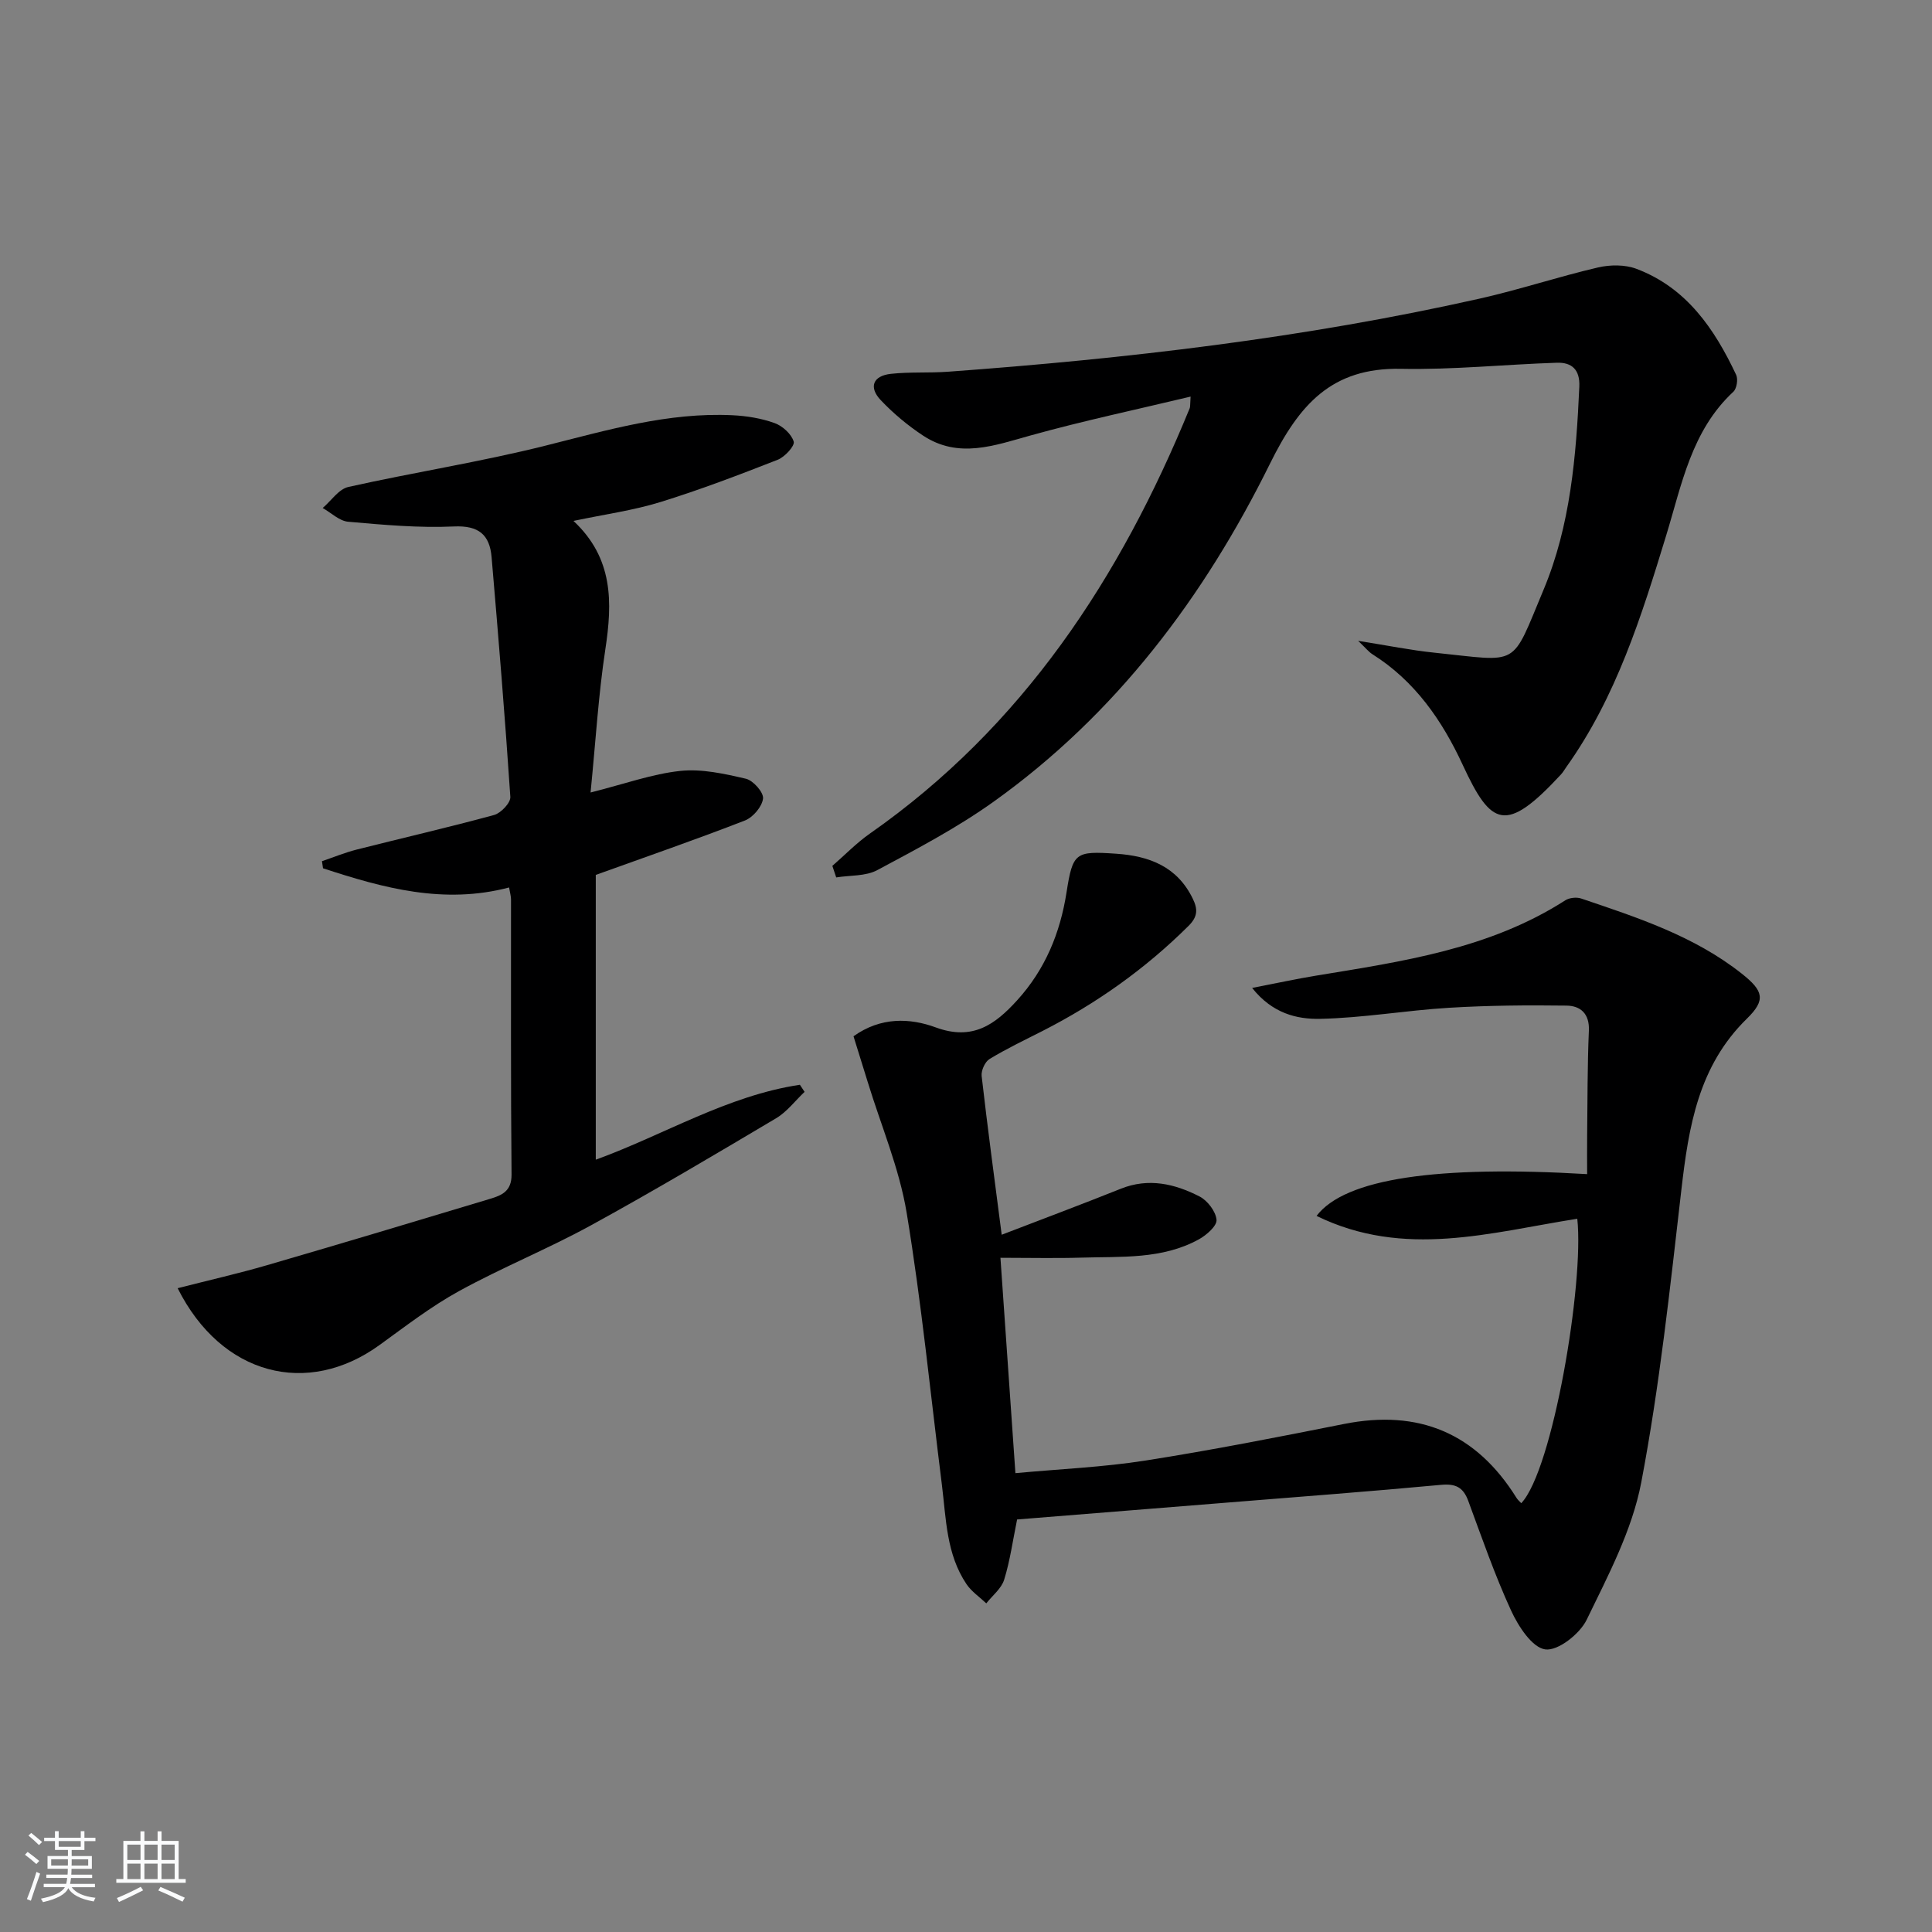 <svg enable-background="new 0 0 400 400" viewBox="0 0 400 400" xmlns="http://www.w3.org/2000/svg"><rect x="0" y="0" width="400" height="400" fill="#808080" stroke="none"/><path d="m5.17 384 .55-.58c.85.61 1.65 1.24 2.4 1.87l-.59.64c-.83-.73-1.62-1.38-2.36-1.93m1.22 9.53-.82-.34c.71-1.76 1.37-3.64 1.98-5.63.24.13.5.25.76.36-.6 1.67-1.24 3.54-1.92 5.61m-.5-13.5.57-.54c.56.44 1.31 1.06 2.26 1.87l-.65.64c-.67-.66-1.4-1.32-2.18-1.97m3.25.46h2.24v-1.36h.77v1.36h4.57v-1.36h.76v1.36h2.28v.69h-2.28v1.84h-2.64v1.26h4.18v2.64h-4.21c0 .45-.02.86-.05 1.21h4.32v.69h-4.38c-.04.34-.1.75-.19 1.22h5.15v.69h-4.82c.87 1.19 2.51 1.92 4.93 2.19-.17.31-.3.57-.37.76-2.77-.49-4.52-1.41-5.26-2.76-.56 1.26-2.3 2.23-5.24 2.9-.12-.24-.26-.48-.43-.72 2.73-.55 4.38-1.34 4.96-2.38h-4.38v-.69h4.65c.1-.38.17-.79.21-1.22h-4.32v-.69h4.4c.03-.34.05-.75.05-1.21h-4.2v-2.64h4.23v-1.26h-2.69v-1.84h-2.24zm1.46 4.46v1.29h3.45c.01-.4.02-.57.01-.53v-.32-.45h-3.46zm1.55-2.59h4.57v-1.19h-4.57zm6.11 2.59h-3.42v.77c-.01.19-.01.37-.02.53h3.44z" fill="#fafbfc"/><path d="m32.63 379.16h.82v1.98h3.54v7.89h1.46v.78h-14.37v-.78h1.46v-7.89h3.54v-1.98h.82v1.98h2.73zm-3.49 11.48.5.73c-1.61.82-3.28 1.63-5 2.42-.13-.27-.28-.55-.44-.82 1.75-.73 3.4-1.5 4.94-2.33m-2.78-5.55h2.73v-3.18h-2.73zm0 3.95h2.73v-3.2h-2.73zm3.54-3.95h2.73v-3.18h-2.73zm0 3.95h2.73v-3.2h-2.73zm7.89 4.68c-1.84-.92-3.51-1.7-5.02-2.32l.45-.73c1.89.8 3.57 1.55 5.04 2.23zm-1.62-11.81h-2.73v3.18h2.73zm-2.73 7.13h2.73v-3.2h-2.73z" fill="#fafbfc"/><g fill="#000001"><path d="m207.13 260.41c1.07 15.44 2.06 29.63 3.1 44.59 9.22-.86 18.16-1.23 26.93-2.61 13.75-2.16 27.43-4.85 41.09-7.57 15.51-3.09 27.39 1.9 35.74 15.32.25.4.64.72.97 1.08 6.51-6.84 13.05-45.53 11.6-58.89-17.85 2.8-35.82 8.3-53.98-.59 5.88-7.75 25.01-10.49 56.02-8.65 0-2.58-.03-5.15 0-7.72.09-7.33.04-14.66.36-21.98.16-3.57-1.79-5.16-4.64-5.19-8.1-.11-16.23-.04-24.32.45-8.92.54-17.8 2.11-26.72 2.29-4.73.09-9.82-1.08-14.04-6.4 5.02-.97 9.13-1.87 13.28-2.55 17.87-2.94 35.84-5.5 51.56-15.59.85-.54 2.33-.7 3.29-.37 11.66 3.94 23.4 7.76 33.24 15.55 4.5 3.56 5.03 5.44 1.08 9.31-10.06 9.82-12.07 22.37-13.58 35.45-2.34 20.26-4.5 40.59-8.31 60.6-1.88 9.86-6.85 19.25-11.3 28.42-1.43 2.94-5.95 6.49-8.57 6.13-2.72-.37-5.58-4.79-7.07-8.03-3.39-7.37-6.05-15.08-8.87-22.71-1.03-2.8-2.59-3.61-5.62-3.33-14.72 1.37-29.47 2.48-44.22 3.67-14.56 1.17-29.12 2.34-43.57 3.5-.9 4.4-1.46 8.54-2.68 12.47-.57 1.84-2.43 3.28-3.7 4.9-1.39-1.32-3.07-2.45-4.11-4-4.17-6.2-4.2-13.49-5.08-20.54-2.36-18.78-4.21-37.63-7.29-56.29-1.52-9.23-5.31-18.09-8.07-27.12-.96-3.13-1.94-6.25-2.94-9.46 5.64-4.04 11.69-3.8 17.04-1.83 7.62 2.79 12.25-.57 16.85-5.63 5.79-6.38 8.89-13.89 10.21-22.31 1.3-8.3 1.83-8.6 10.25-8.03 6.86.46 12.65 2.64 15.89 9.31 1.06 2.17 1.05 3.72-.87 5.63-8.94 8.89-19.07 16.07-30.27 21.78-3.68 1.87-7.42 3.65-10.94 5.79-.94.57-1.76 2.39-1.63 3.52 1.22 10.68 2.66 21.34 4.15 32.86 8.61-3.31 16.66-6.32 24.65-9.52 5.76-2.31 11.18-1.03 16.3 1.59 1.66.85 3.38 3.1 3.53 4.84.11 1.26-2.09 3.18-3.67 4.05-7.62 4.19-16.09 3.52-24.36 3.78-5.33.16-10.64.03-16.71.03z"/><path d="m172.33 179.27c2.58-2.24 4.98-4.73 7.76-6.68 31.68-22.16 51.85-52.93 66.23-88.08.12-.29.06-.65.18-2.4-11.28 2.7-22.23 5.02-33 8.01-7.59 2.1-15.01 4.94-22.41.05-3.15-2.08-6.13-4.57-8.73-7.31-2.56-2.7-1.62-5.06 2.09-5.46 3.92-.43 7.9-.15 11.84-.44 36.98-2.7 73.76-6.98 109.99-15.12 8.25-1.85 16.31-4.54 24.54-6.46 2.53-.59 5.61-.62 7.99.28 10.36 3.91 16.15 12.41 20.64 21.94.43.91.13 2.84-.57 3.5-8.7 8.08-10.67 19.17-13.93 29.81-5.1 16.68-10.32 33.37-20.62 47.84-.39.54-.72 1.14-1.17 1.62-11.45 12.36-14.44 10.68-20.33-2.03-4.25-9.18-9.89-17.35-18.69-22.89-.76-.48-1.34-1.24-2.95-2.77 6.11.96 10.92 1.95 15.79 2.45 17.88 1.83 15.75 3.32 22.61-13.06 5.56-13.29 6.75-27.67 7.39-42.01.16-3.54-1.56-5.06-4.65-4.96-10.76.35-21.53 1.48-32.27 1.26-14.39-.29-21.1 7.44-27.13 19.65-13.61 27.55-31.9 51.91-57.28 70.02-7.54 5.38-15.83 9.74-24.02 14.12-2.41 1.29-5.65 1.05-8.5 1.51-.27-.8-.54-1.59-.8-2.39z"/><path d="m36.78 266.71c6.52-1.67 12.57-3.04 18.52-4.77 15.43-4.49 30.83-9.11 46.22-13.75 2.38-.72 4.42-1.57 4.39-5.01-.18-18.99-.09-37.98-.11-56.98 0-.64-.2-1.29-.4-2.46-13.48 3.56-26.04.13-38.52-3.97-.07-.49-.15-.98-.22-1.47 2.39-.81 4.73-1.78 7.17-2.4 9.49-2.41 19.04-4.59 28.48-7.17 1.41-.39 3.44-2.54 3.35-3.75-1.1-16.55-2.47-33.09-3.88-49.62-.4-4.65-2.66-6.6-7.82-6.36-7.27.33-14.6-.34-21.88-.98-1.82-.16-3.51-1.85-5.27-2.84 1.76-1.5 3.31-3.91 5.31-4.36 13.59-3.04 27.39-5.18 40.88-8.57 12.75-3.2 25.33-6.92 38.64-6.28 2.94.14 5.97.63 8.72 1.62 1.65.59 3.5 2.27 3.97 3.84.26.88-1.85 3.19-3.32 3.76-8.02 3.14-16.08 6.22-24.3 8.76-5.63 1.74-11.55 2.54-17.98 3.9 8.27 7.73 8.08 16.86 6.6 26.58-1.44 9.46-2 19.04-3.06 29.65 7.1-1.79 12.77-3.85 18.58-4.47 4.44-.47 9.15.59 13.58 1.62 1.51.35 3.69 2.82 3.55 4.09-.19 1.68-2.07 3.9-3.74 4.55-10.04 3.91-20.23 7.43-30.89 11.27v58.96c14.12-5.13 27.2-13.25 42.26-15.51.32.49.65.98.97 1.47-1.95 1.84-3.64 4.12-5.89 5.46-12.71 7.55-25.43 15.1-38.39 22.2-8.9 4.87-18.36 8.7-27.25 13.58-5.79 3.18-11.09 7.28-16.47 11.17-14.87 10.79-32.71 6.37-41.8-11.76z"/></g></svg>